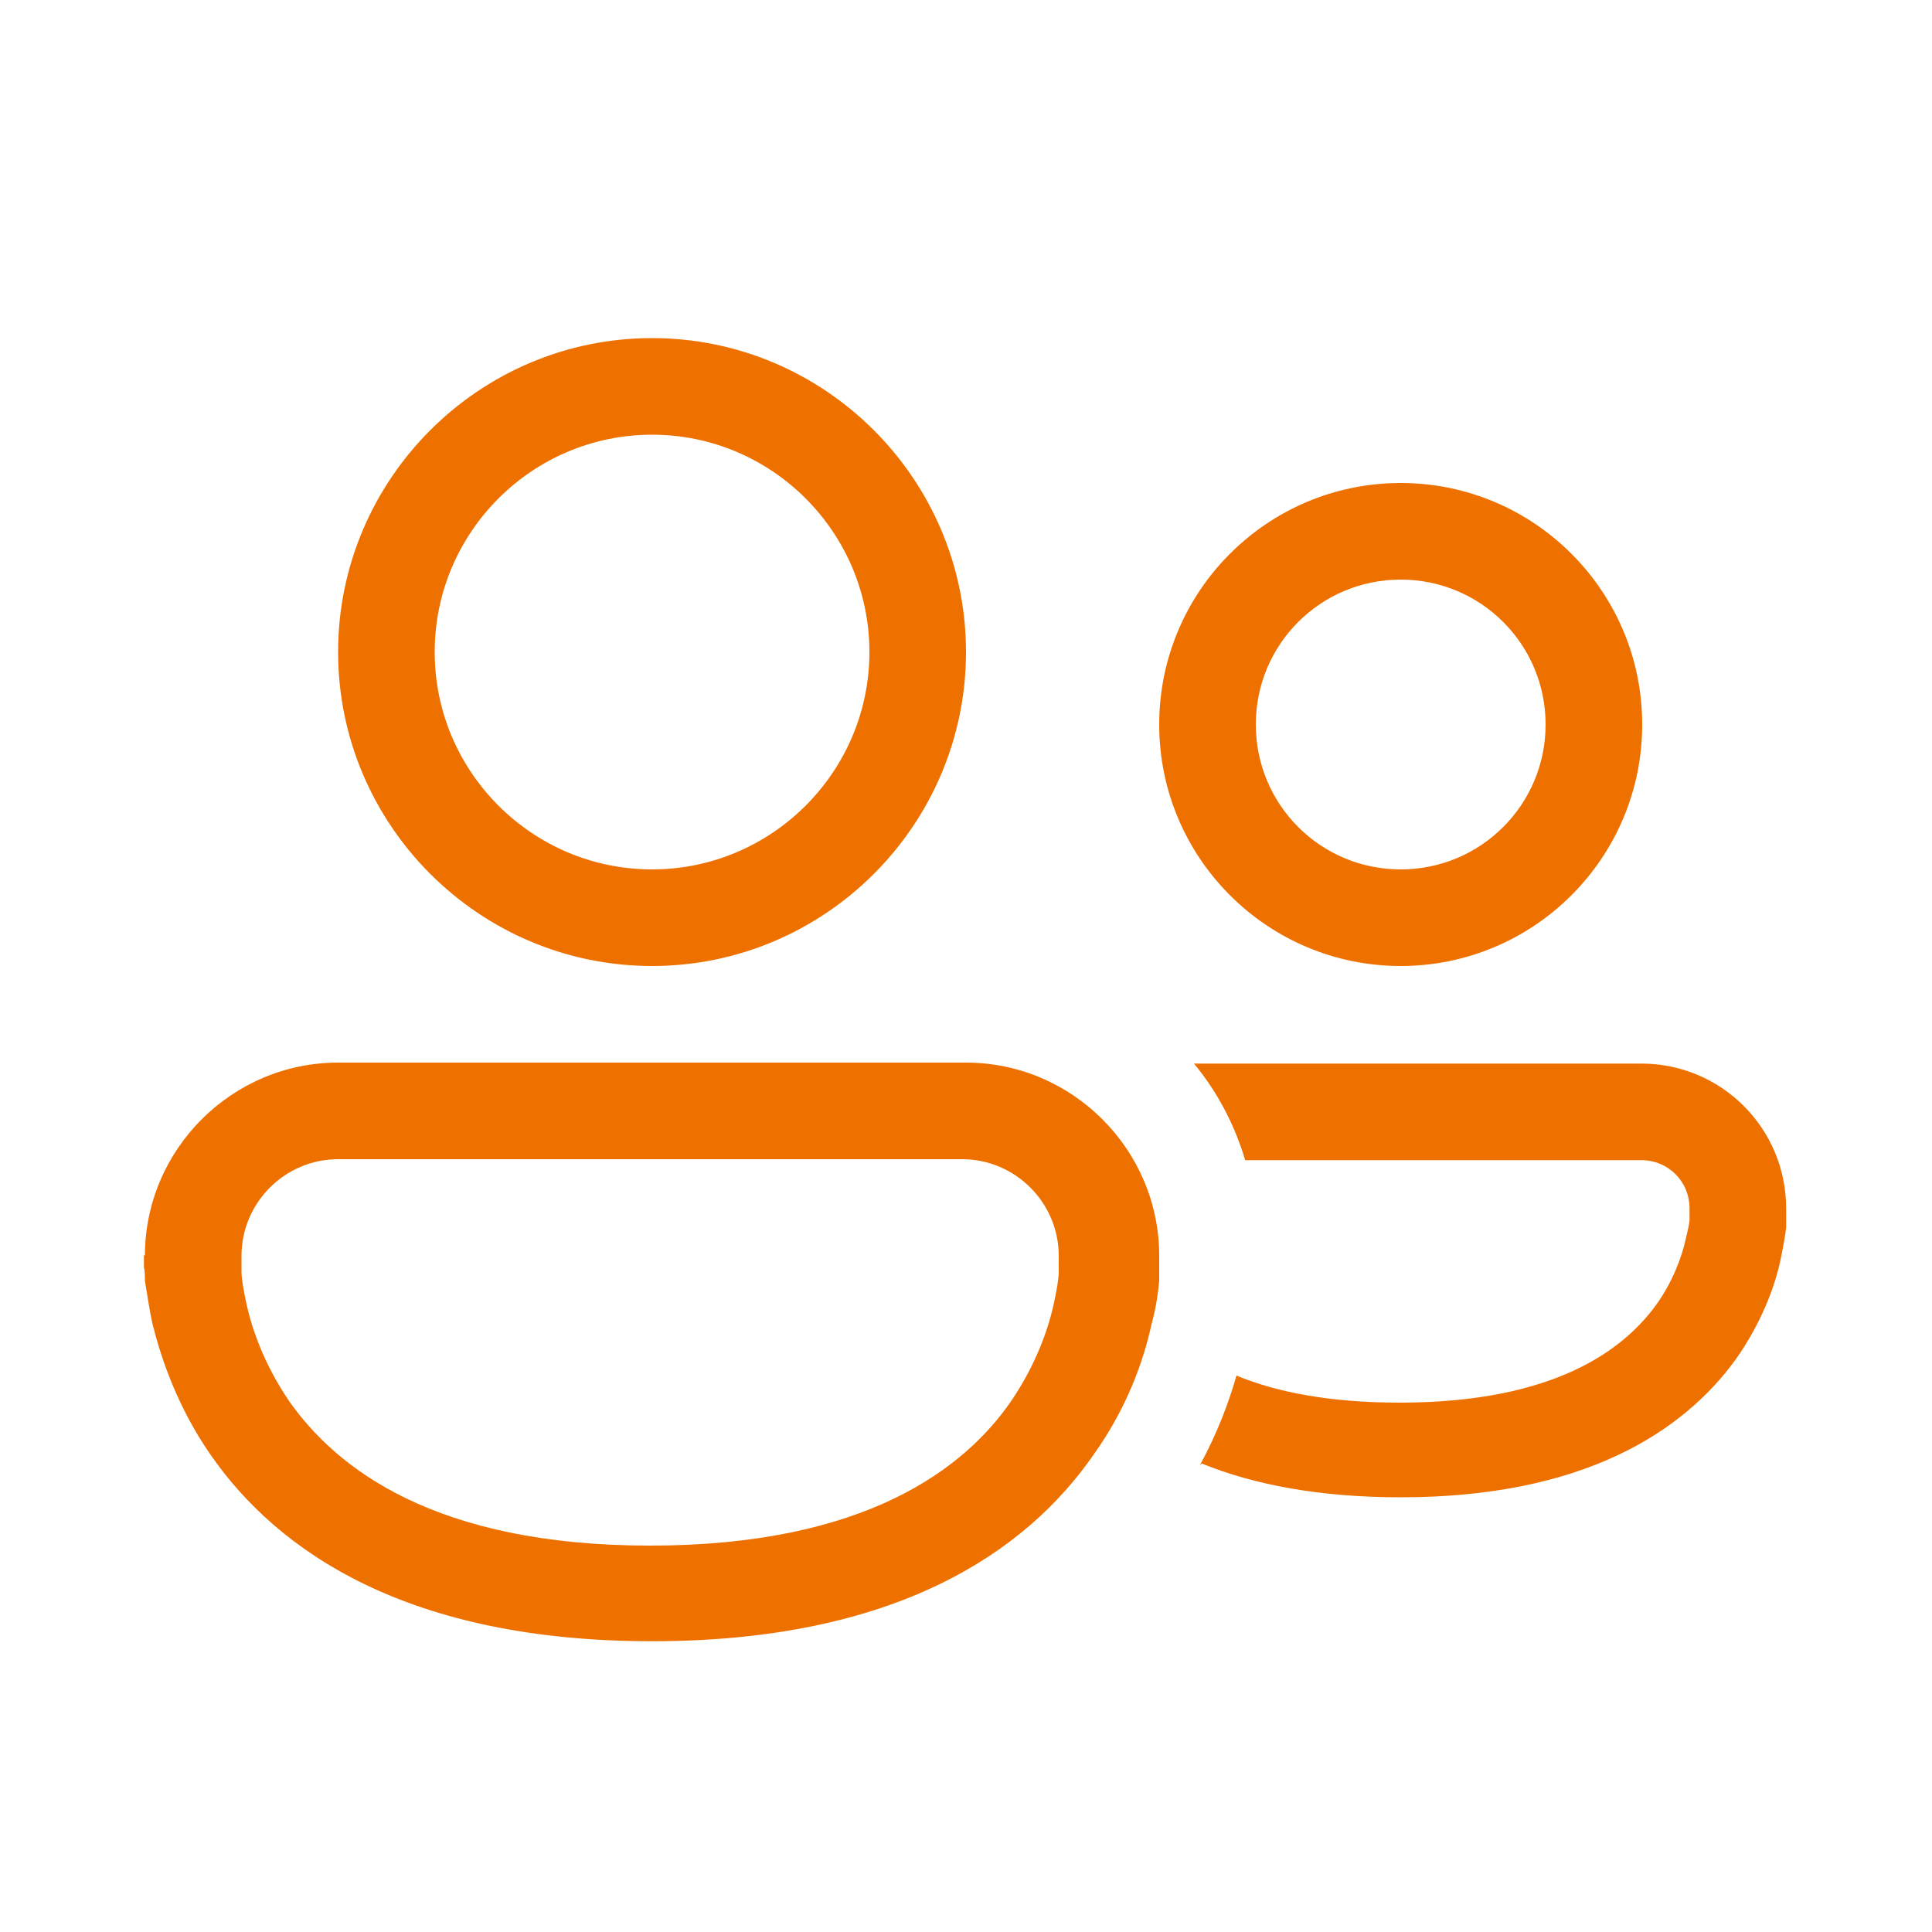 <?xml version="1.0" encoding="UTF-8"?>
<svg id="Layer_1" data-name="Layer 1" xmlns="http://www.w3.org/2000/svg" viewBox="0 0 20 20">
  <defs>
    <style>
      .cls-1 {
        fill: #ee7100;
      }
    </style>
  </defs>
  <path class="cls-1" d="M4.5,6.75c0-1.24,1.01-2.25,2.25-2.25s2.25,1.01,2.25,2.25-1.01,2.25-2.25,2.25-2.25-1.01-2.25-2.25ZM6.75,3.5c-1.79,0-3.25,1.46-3.25,3.25s1.46,3.25,3.25,3.25,3.25-1.46,3.25-3.25-1.46-3.25-3.25-3.25ZM12.44,15.15c.54.22,1.22.35,2.06.35,1.88,0,2.92-.67,3.47-1.43.26-.37.4-.74.46-1.02.03-.14.05-.26.06-.34,0-.04,0-.08,0-.1,0-.01,0-.02,0-.03h0v-.02h0v-.05c0-.83-.67-1.5-1.5-1.5h-4.63c.24.29.42.63.53,1h4.1c.28,0,.5.22.5.5v.05h0s0,.03,0,.06c0,.05-.02.12-.04.21-.04.18-.13.43-.3.67-.33.46-1.04,1.02-2.66,1.02-.73,0-1.28-.11-1.69-.28-.08.28-.2.6-.38.93ZM1.5,13c0-1.1.9-2,2-2h6.5c1.1,0,2,.9,2,2v.06h0s0,.02,0,.02c0,.01,0,.02,0,.04,0,.03,0,.08,0,.14-.01.11-.03.27-.08.45-.08.37-.25.86-.6,1.35-.7,1.01-2.05,1.93-4.57,1.93s-3.87-.92-4.57-1.93c-.34-.49-.51-.99-.6-1.35-.04-.18-.06-.34-.08-.45,0-.06,0-.1-.01-.14,0-.02,0-.03,0-.04h0s0-.02,0-.02h0v-.07ZM2.5,13.06h0s0,.02,0,.02c0,.02,0,.05,0,.08,0,.08.02.19.05.33.06.28.19.64.44,1.01.49.7,1.51,1.5,3.74,1.5s3.26-.8,3.74-1.5c.25-.37.38-.73.44-1.01.03-.14.05-.25.05-.33,0-.04,0-.07,0-.08v-.02s0,0,0,0v-.06c0-.55-.45-1-1-1H3.5c-.55,0-1,.45-1,1v.06ZM13,7.5c0-.83.67-1.5,1.5-1.5s1.5.67,1.5,1.5-.67,1.5-1.5,1.5-1.5-.67-1.5-1.5ZM14.5,5c-1.38,0-2.5,1.12-2.5,2.5s1.12,2.5,2.5,2.5,2.5-1.12,2.5-2.5-1.12-2.5-2.5-2.5Z"/>
</svg>